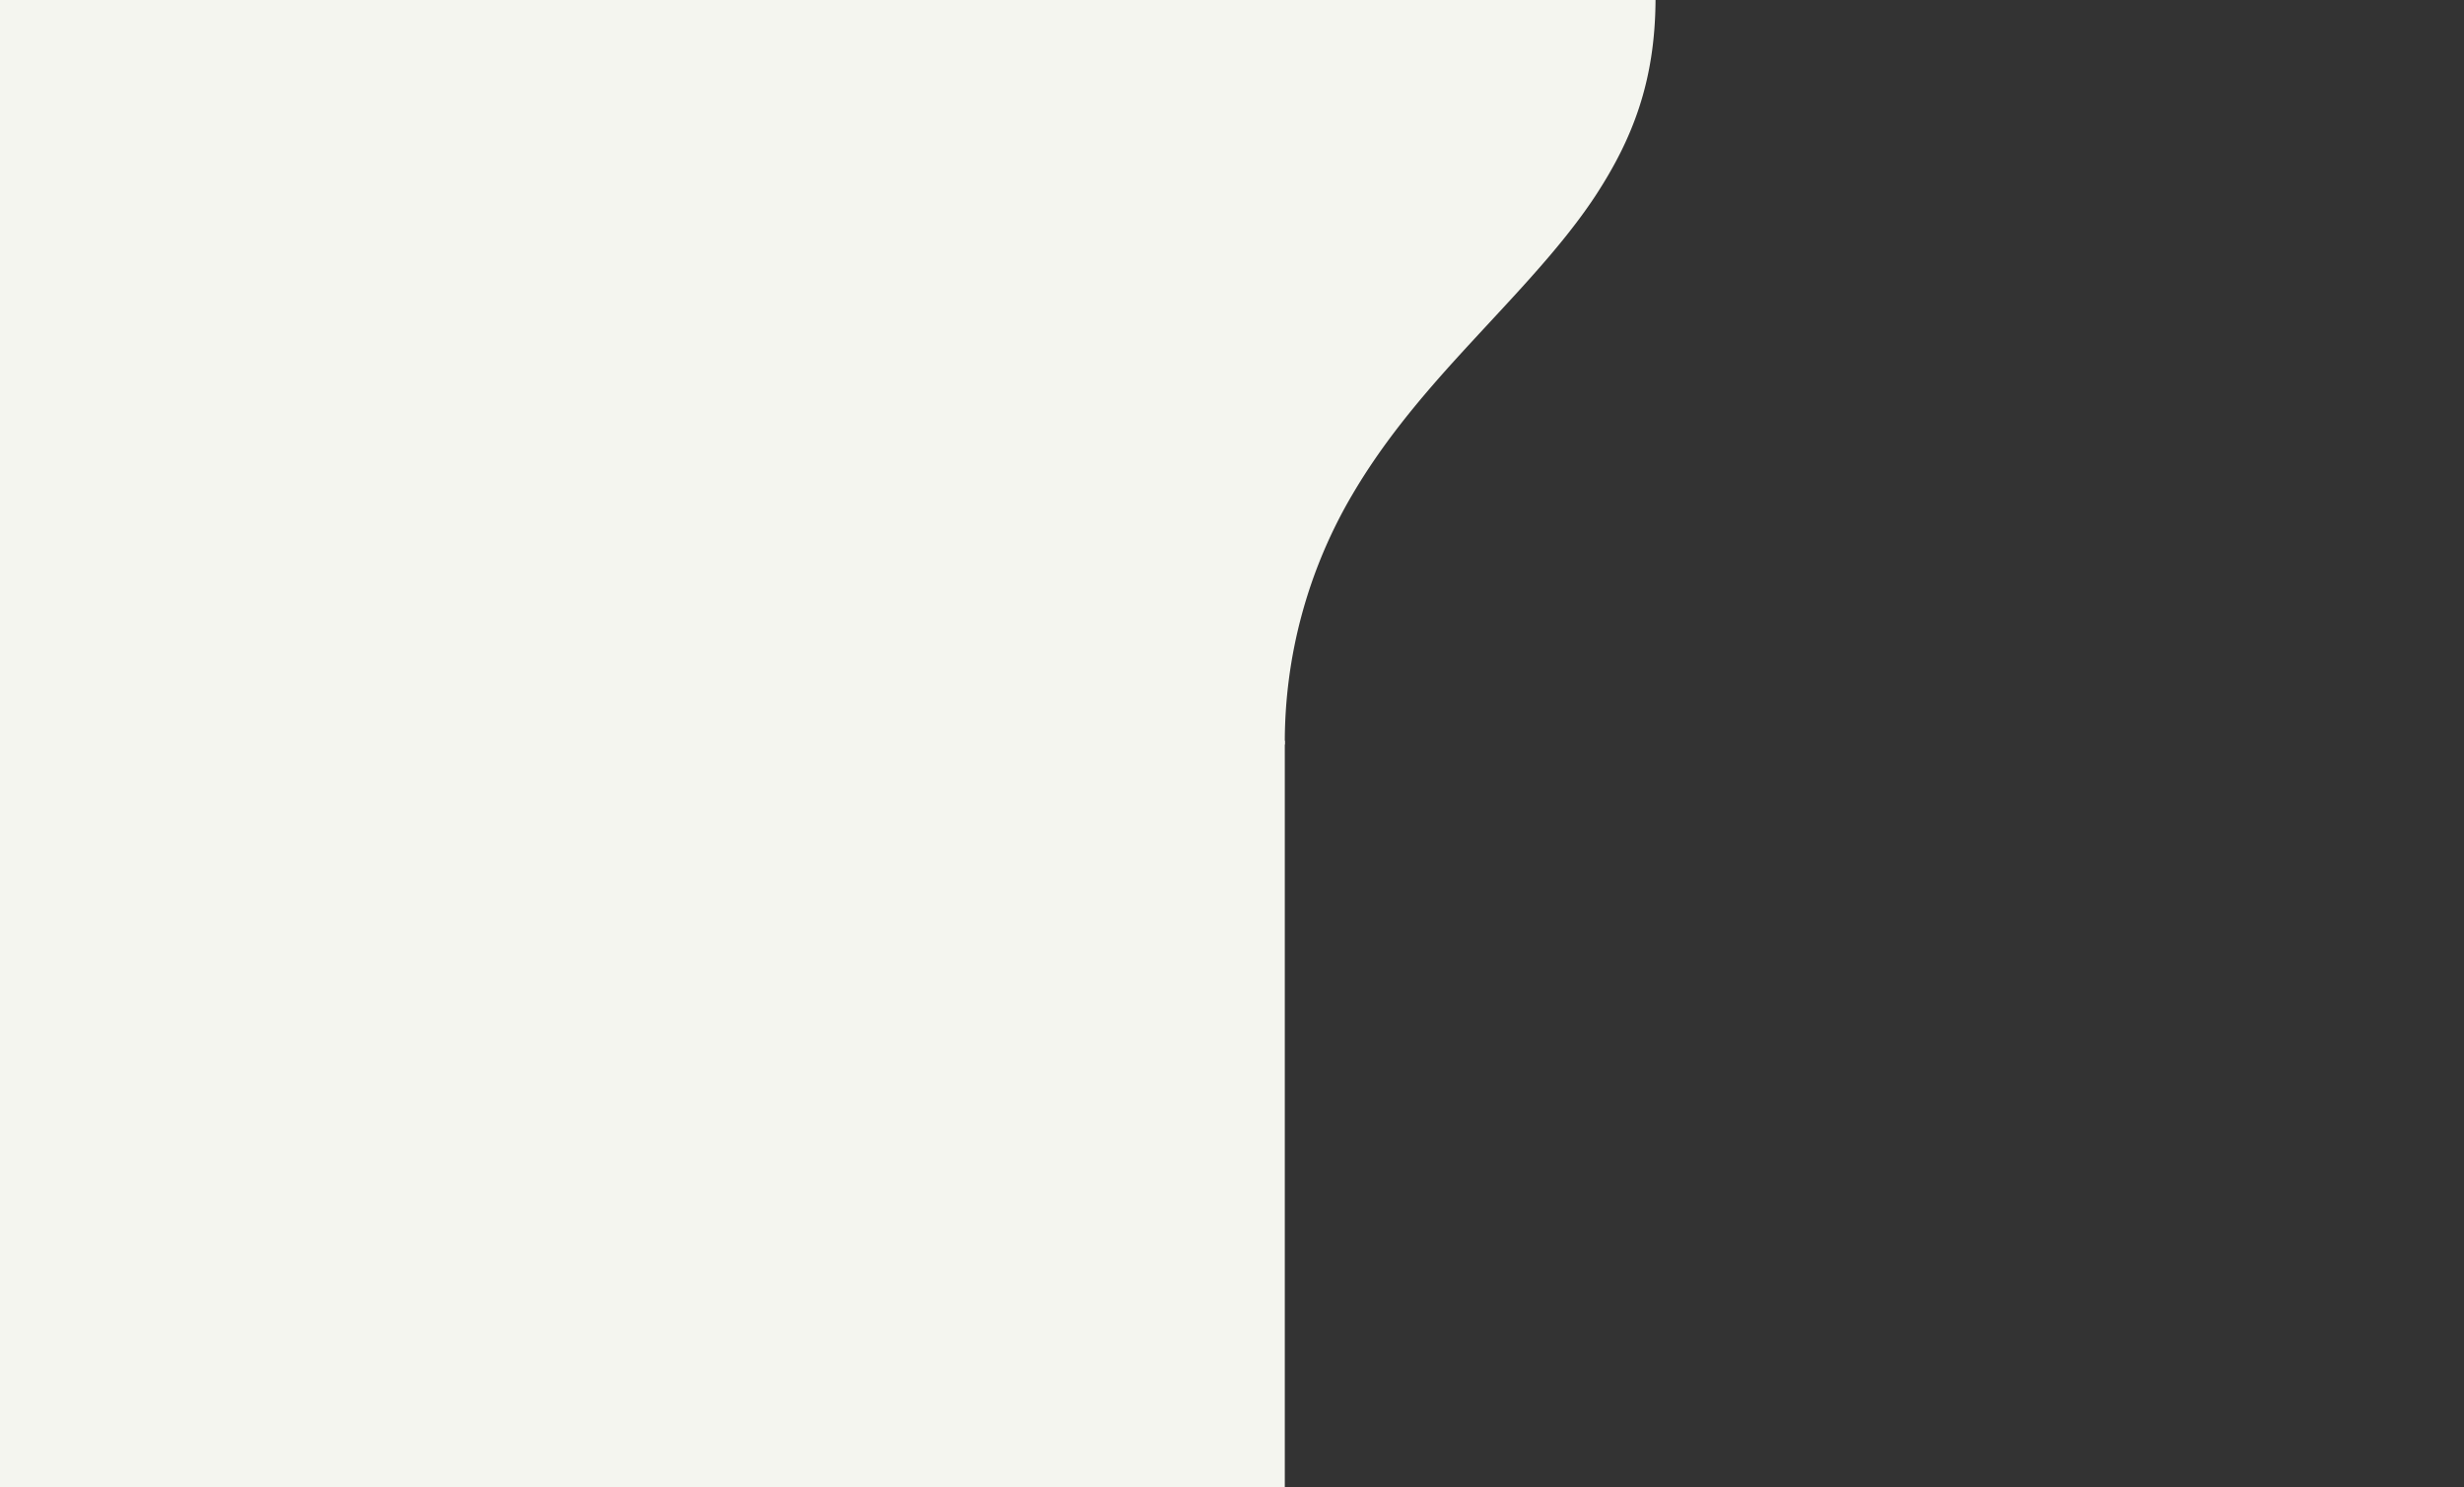 <?xml version="1.0" encoding="UTF-8" standalone="no"?>
<svg
   width="1085"
   height="655"
   viewBox="0 0 1085 655"
   version="1.1"
   id="svg24"
   sodipodi:docname="variant-4.svg"
   inkscape:version="1.1 (c68e22c387, 2021-05-23)"
   xmlns:inkscape="http://www.inkscape.org/namespaces/inkscape"
   xmlns:sodipodi="http://sodipodi.sourceforge.net/DTD/sodipodi-0.dtd"
   xmlns="http://www.w3.org/2000/svg"
   xmlns:svg="http://www.w3.org/2000/svg">
  <rect x="0" y="0" width="1085" height="655" fill="#333333" stroke="none"/>
  <sodipodi:namedview
     id="namedview26"
     pagecolor="#505050"
     bordercolor="#eeeeee"
     borderopacity="1"
     inkscape:pageshadow="0"
     inkscape:pageopacity="0"
     inkscape:pagecheckerboard="0"
     showgrid="false"
     inkscape:zoom="0.70710678"
     inkscape:cx="871.15555"
     inkscape:cy="361.33156"
     inkscape:window-width="1920"
     inkscape:window-height="1017"
     inkscape:window-x="-8"
     inkscape:window-y="-8"
     inkscape:window-maximized="1"
     inkscape:current-layer="g22" />
  <defs
     id="defs4">
    <style
       id="style2">.a{fill:#f4f5ef;}.b{fill:#002259;}.c{fill:#91caf9;}</style>
  </defs>
  <g
     transform="translate(-100 -170.57)"
     id="g22">
    <rect
       class="a"
       width="524"
       height="328"
       transform="translate(100 170.57)"
       id="rect6" />
    <rect
       class="a"
       width="565.75"
       height="329.728"
       id="rect8"
       x="100"
       y="496.782"
       style="stroke-width:0.981" />
    <path
       class="a"
       d="M729,0c-.2,36.205-10.309,61.457-26.346,86.051-16.074,24.469-39.014,47.2-62.528,73.13-15.621,17.307-31.442,36.178-44.6,58.589a215.038,215.038,0,0,0-29.773,110.1L499.2,328V0Z"
       transform="translate(100 170.57)"
       id="path10" />
  </g>
</svg>
